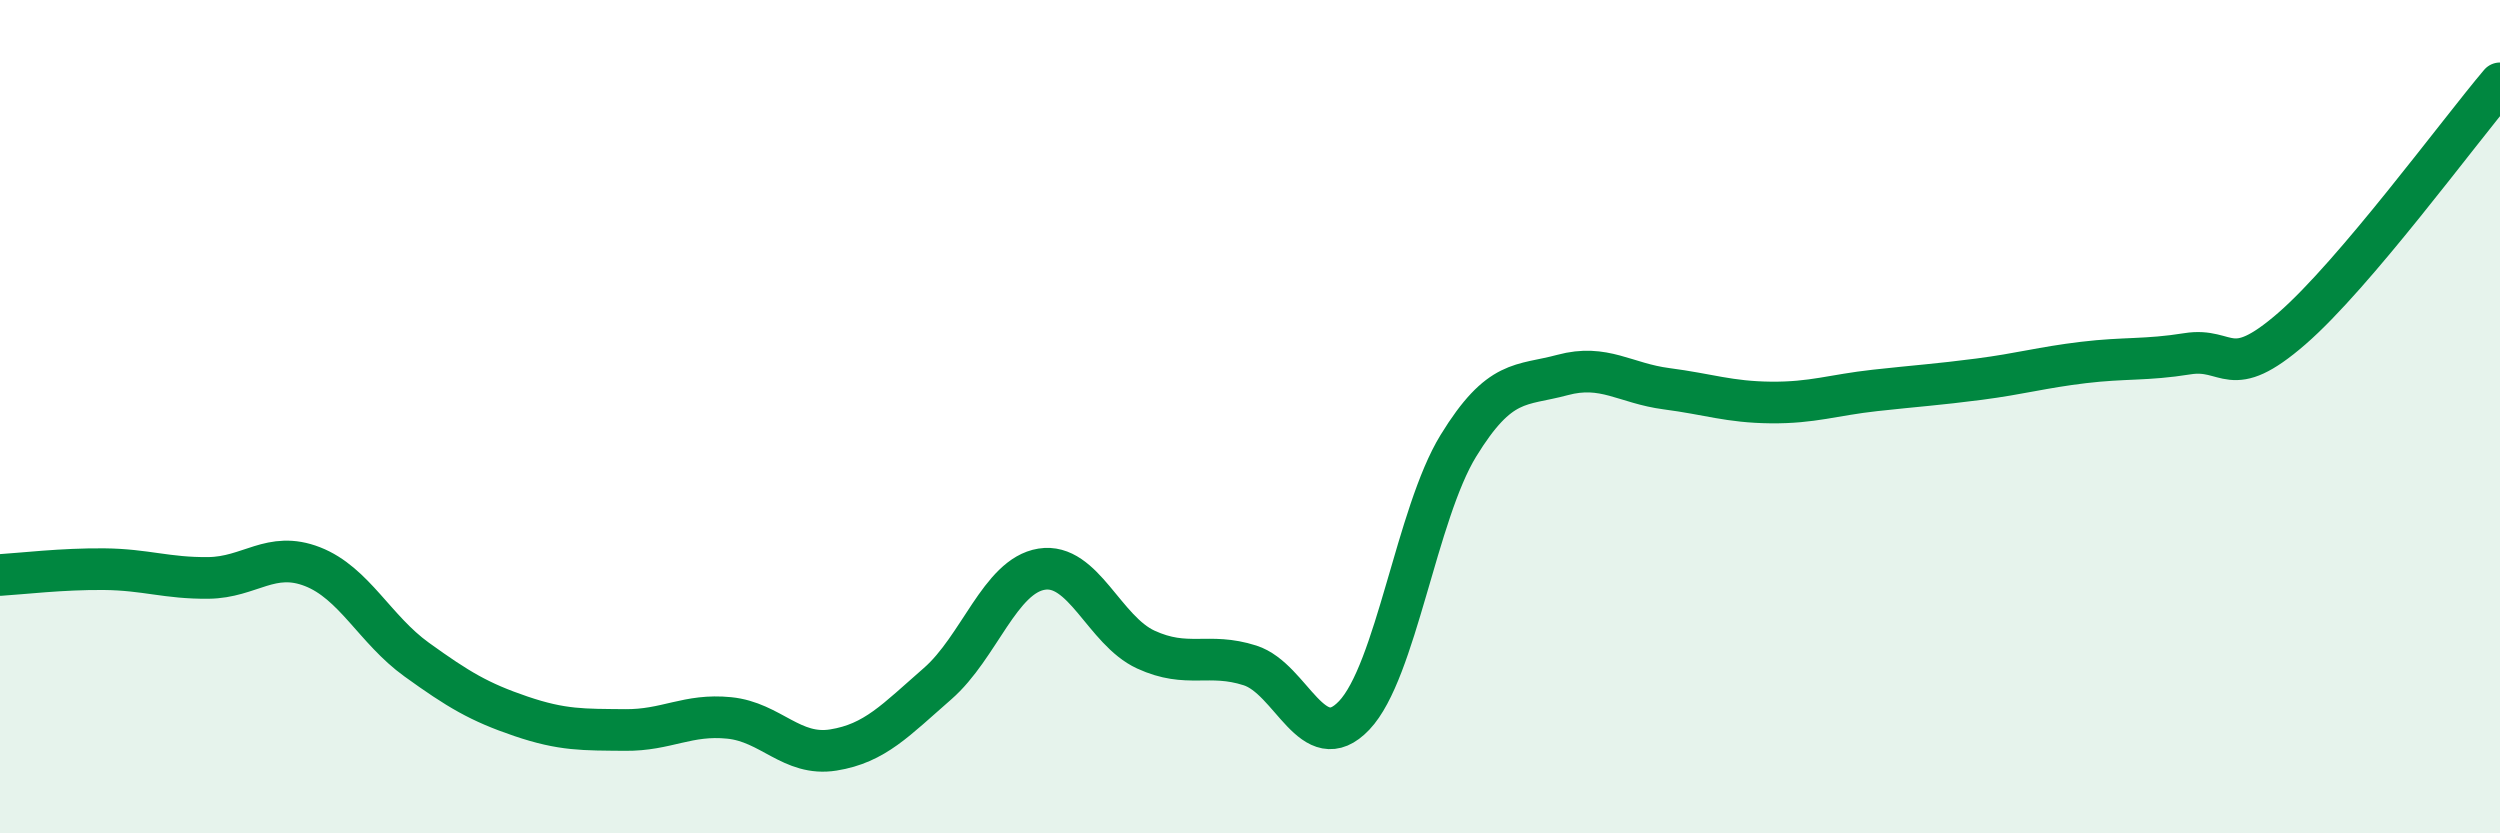 
    <svg width="60" height="20" viewBox="0 0 60 20" xmlns="http://www.w3.org/2000/svg">
      <path
        d="M 0,13.8 C 0.5,13.77 1.5,13.65 2.5,13.66 C 3.5,13.67 4,13.88 5,13.87 C 6,13.86 6.5,13.21 7.5,13.6 C 8.5,13.99 9,15.11 10,15.83 C 11,16.55 11.5,16.85 12.5,17.19 C 13.5,17.53 14,17.51 15,17.52 C 16,17.53 16.5,17.13 17.5,17.23 C 18.5,17.33 19,18.16 20,18 C 21,17.84 21.5,17.28 22.5,16.41 C 23.5,15.54 24,13.82 25,13.66 C 26,13.5 26.5,15.13 27.5,15.59 C 28.5,16.05 29,15.65 30,15.97 C 31,16.29 31.5,18.22 32.5,17.17 C 33.5,16.12 34,12.33 35,10.7 C 36,9.07 36.5,9.27 37.5,9 C 38.5,8.73 39,9.2 40,9.33 C 41,9.46 41.5,9.65 42.5,9.66 C 43.5,9.67 44,9.48 45,9.37 C 46,9.26 46.5,9.23 47.5,9.1 C 48.5,8.97 49,8.82 50,8.7 C 51,8.58 51.5,8.65 52.5,8.49 C 53.5,8.33 53.5,9.19 55,7.89 C 56.5,6.59 59,3.18 60,2L60 20L0 20Z"
        fill="#008740"
        opacity="0.1"
        stroke-linecap="round"
        stroke-linejoin="round"
      />
      <path
        d="M 0,13.8 C 0.5,13.77 1.5,13.65 2.5,13.66 C 3.5,13.67 4,13.88 5,13.87 C 6,13.86 6.5,13.21 7.5,13.6 C 8.5,13.99 9,15.11 10,15.83 C 11,16.55 11.5,16.85 12.5,17.19 C 13.5,17.53 14,17.51 15,17.52 C 16,17.53 16.5,17.13 17.5,17.23 C 18.5,17.33 19,18.16 20,18 C 21,17.84 21.5,17.28 22.5,16.41 C 23.5,15.54 24,13.82 25,13.66 C 26,13.5 26.5,15.13 27.5,15.59 C 28.5,16.05 29,15.65 30,15.97 C 31,16.29 31.5,18.22 32.5,17.17 C 33.5,16.12 34,12.33 35,10.7 C 36,9.07 36.5,9.27 37.5,9 C 38.5,8.73 39,9.2 40,9.33 C 41,9.46 41.5,9.65 42.5,9.66 C 43.5,9.67 44,9.48 45,9.37 C 46,9.26 46.5,9.23 47.5,9.1 C 48.5,8.97 49,8.82 50,8.7 C 51,8.58 51.5,8.65 52.5,8.49 C 53.5,8.33 53.5,9.19 55,7.89 C 56.5,6.59 59,3.18 60,2"
        stroke="#008740"
        stroke-width="1"
        fill="none"
        stroke-linecap="round"
        stroke-linejoin="round"
      />
    </svg>
  